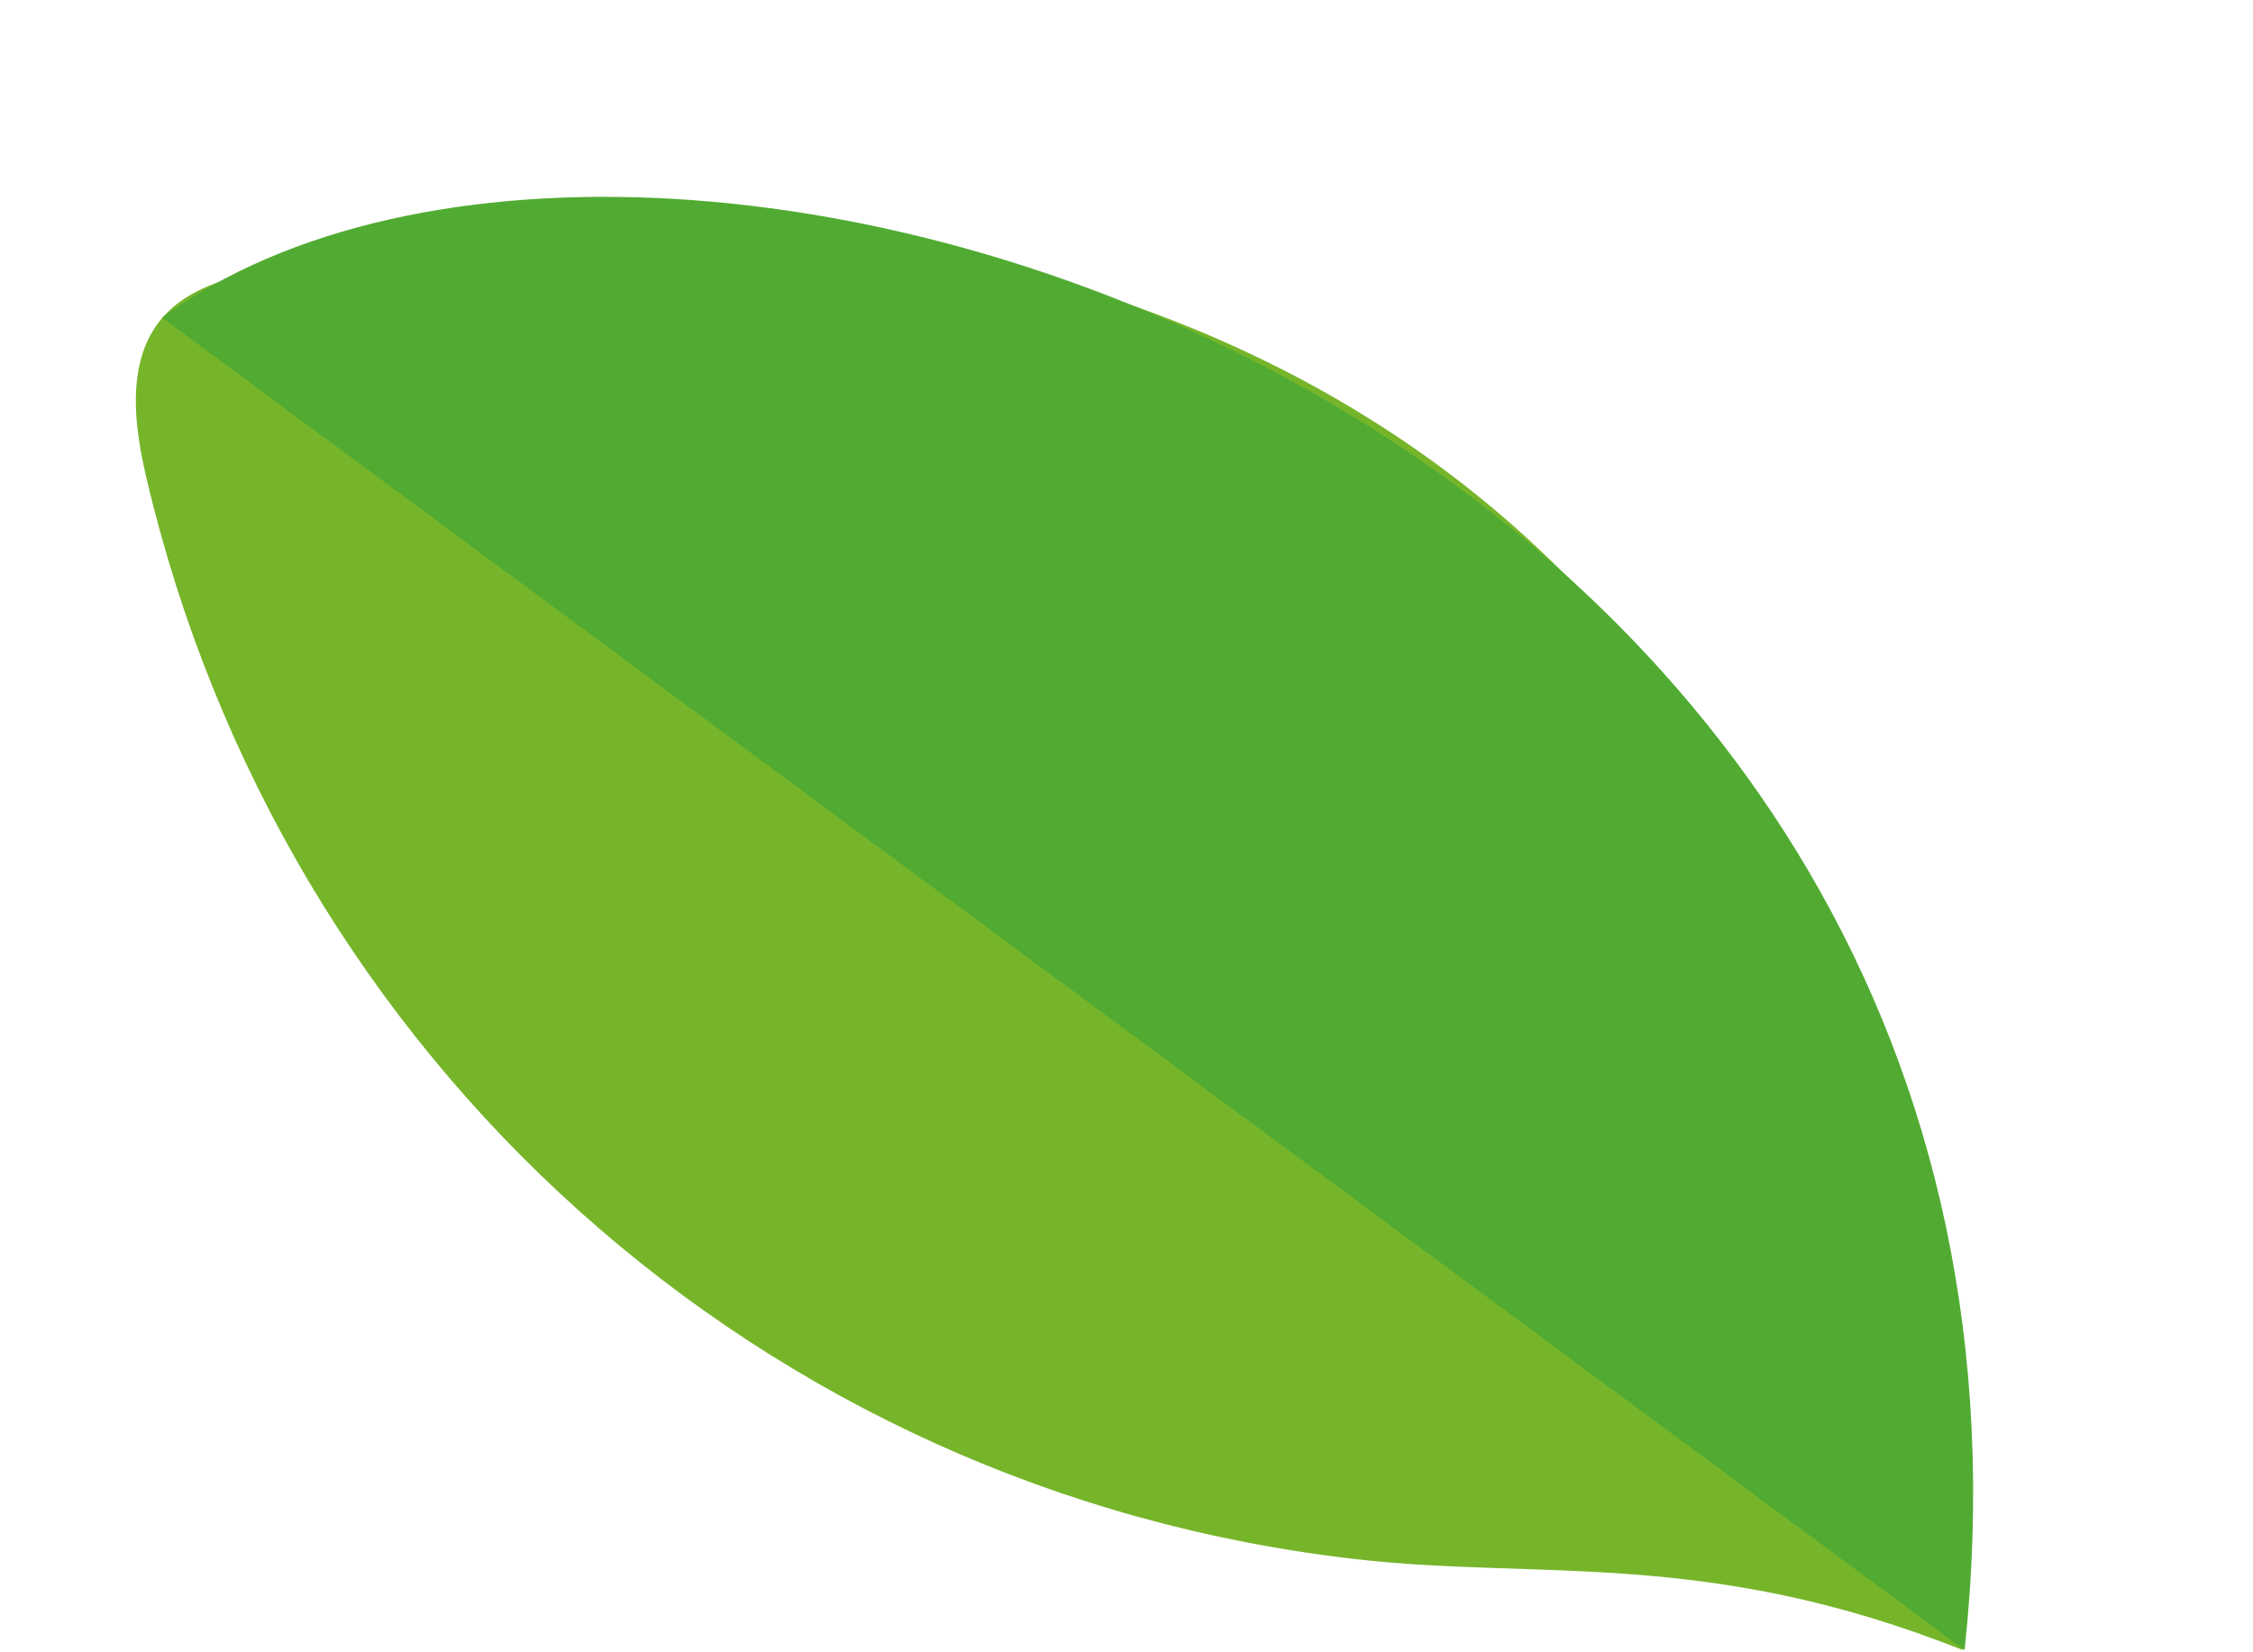 <?xml version="1.0" encoding="UTF-8"?> <svg xmlns="http://www.w3.org/2000/svg" width="547" height="401" viewBox="0 0 547 401" fill="none"> <path d="M33.334 91.624C32.299 99.491 33.691 108.129 35.532 115.968C68.715 257.244 184.902 362.039 329.085 378.508C374.292 383.672 414.456 375.881 476.5 400.58C475.415 339.274 460.404 290.916 441.8 238.942C385.23 80.905 219.1 30.516 63.891 65.479C54.95 67.493 45.501 70.151 39.493 77.071C35.884 81.228 34.042 86.246 33.334 91.624Z" fill="#76B52A"></path> <path d="M39.322 77.103C160.996 -11.589 509.063 102.307 476.976 400.581Z" fill="#51AB32"></path> </svg> 